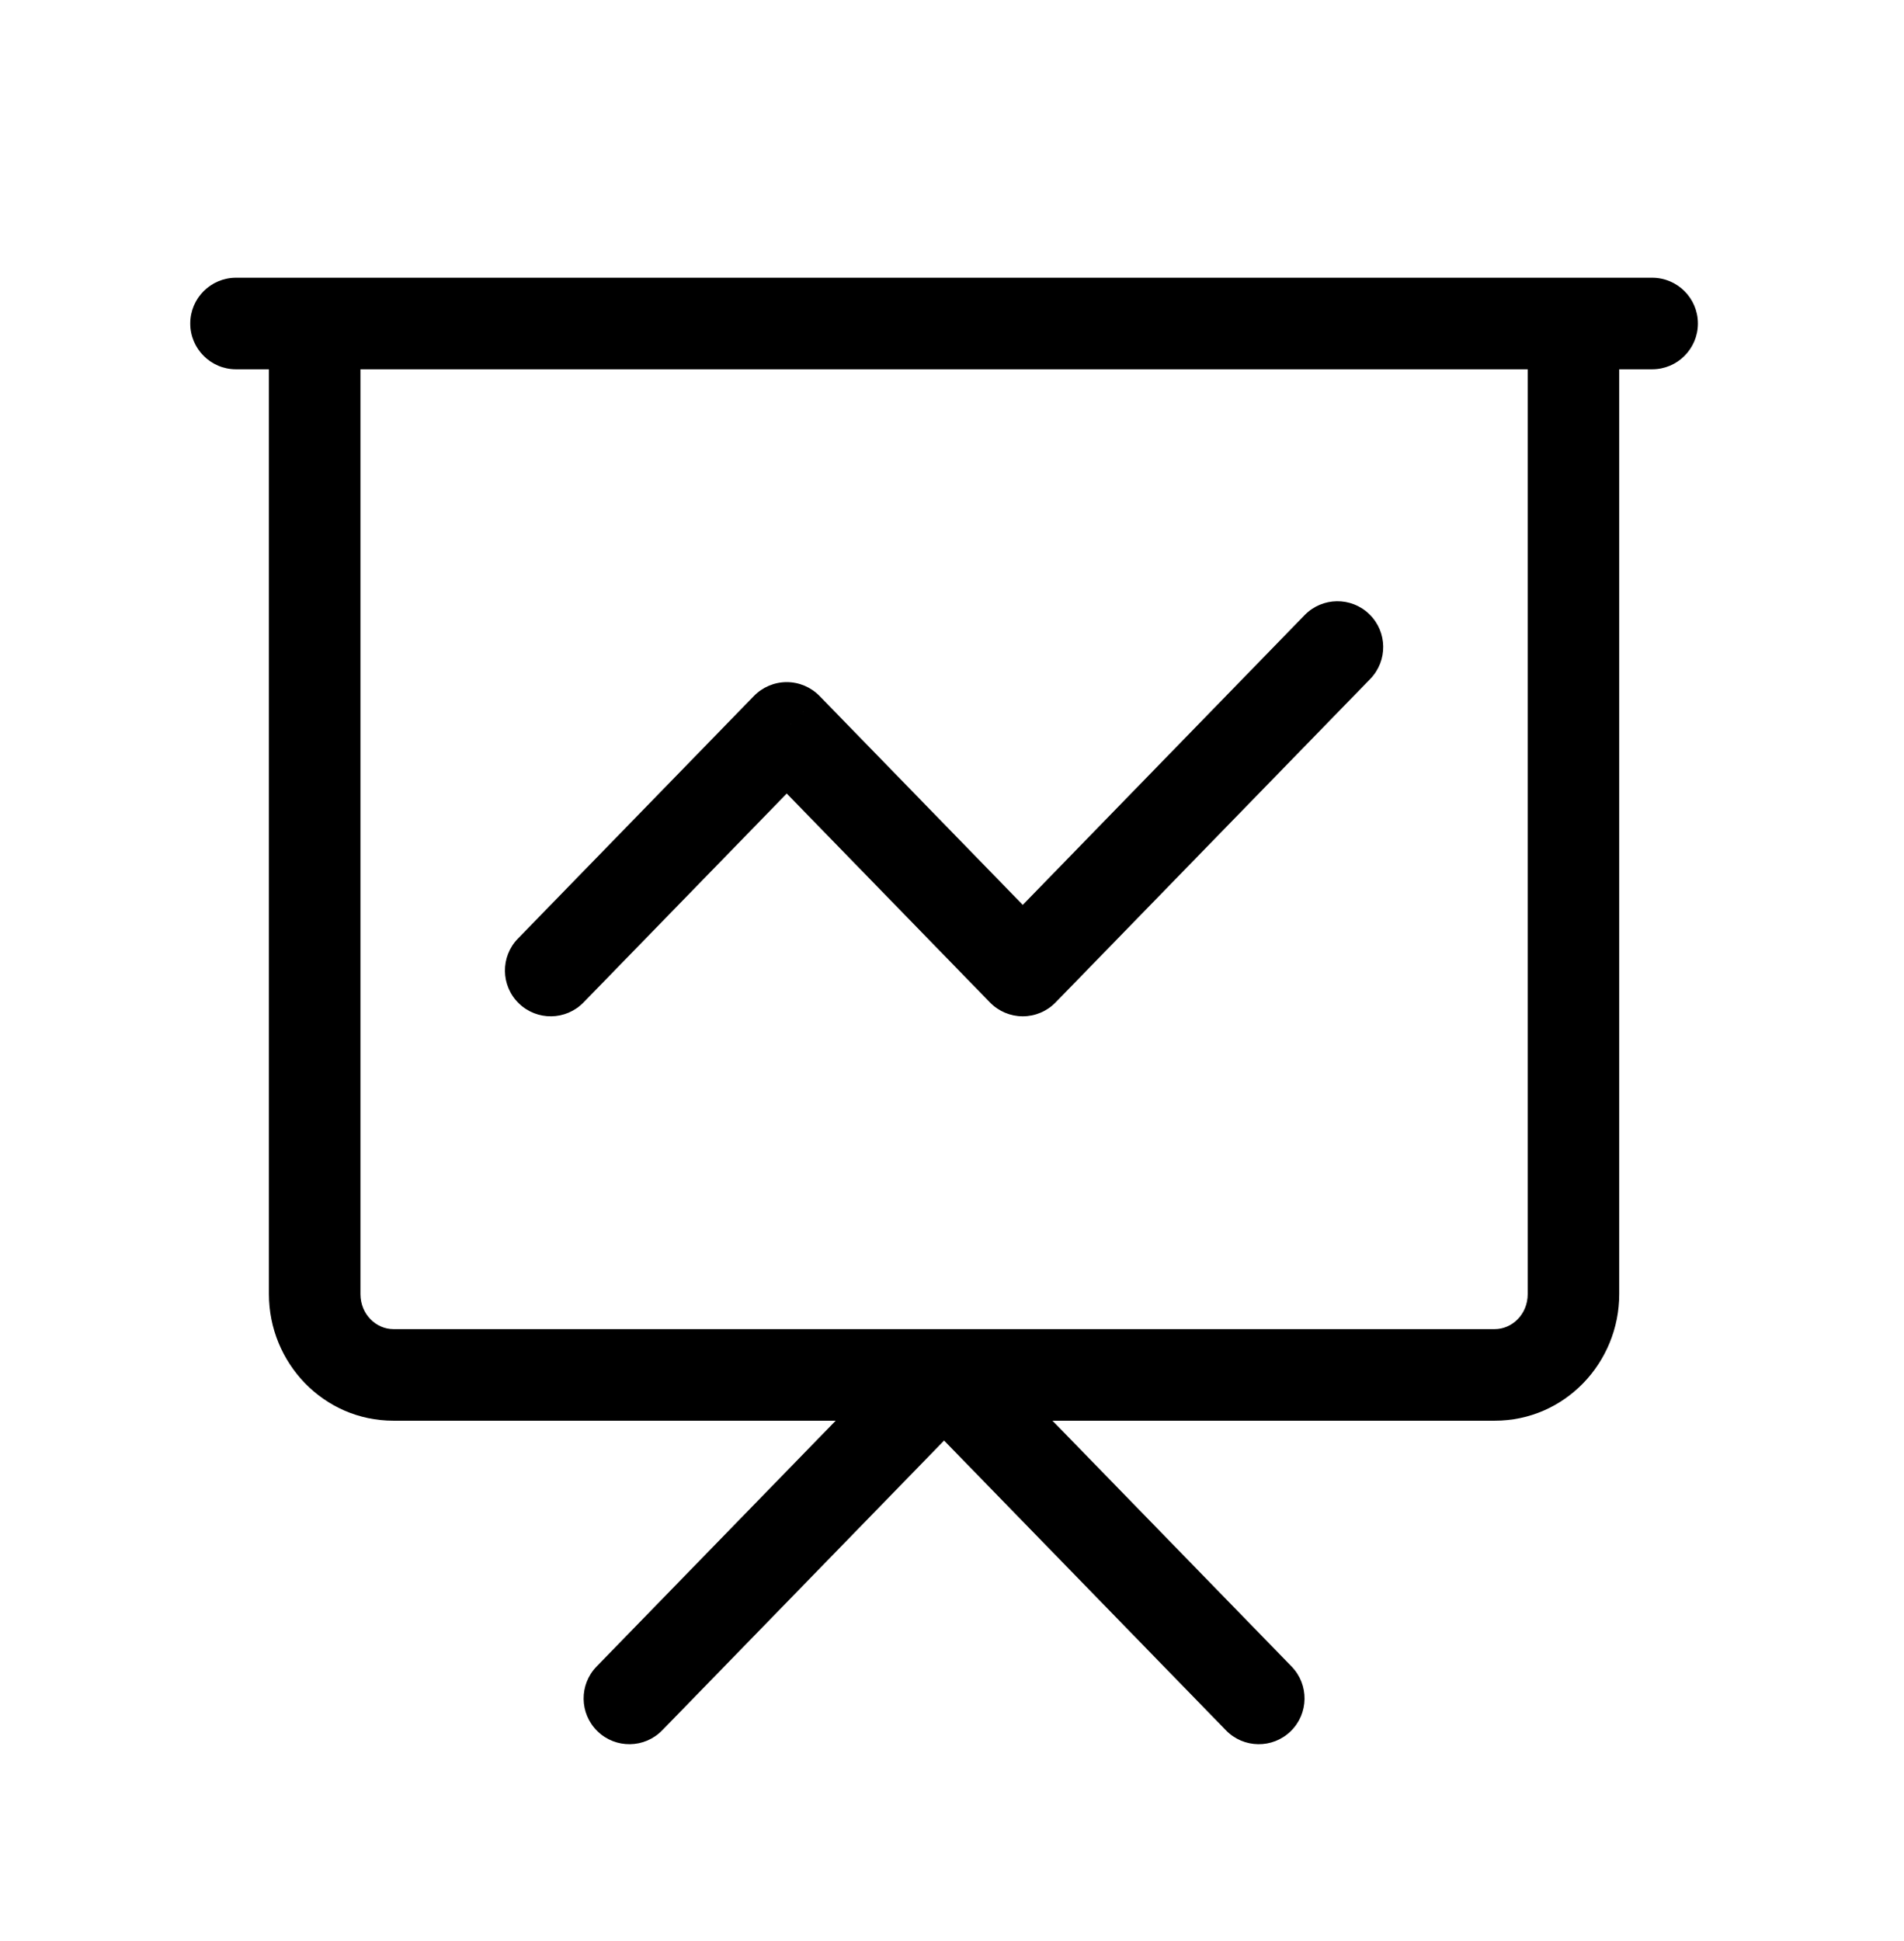 <?xml version="1.0" encoding="UTF-8"?> <svg xmlns="http://www.w3.org/2000/svg" width="104" height="106" viewBox="0 0 104 106" fill="none"> <path d="M17.189 17.667V15.167H14.689V17.667H17.189ZM85.946 17.667H88.446V15.167H85.946V17.667ZM28.289 51.257C27.326 52.246 27.348 53.829 28.338 54.792C29.327 55.755 30.91 55.733 31.873 54.743L28.289 51.257ZM42.973 39.75L44.765 38.007C44.294 37.523 43.648 37.25 42.973 37.25C42.298 37.25 41.652 37.523 41.181 38.007L42.973 39.75ZM55.865 53L54.073 54.743C54.544 55.227 55.19 55.5 55.865 55.5C56.54 55.5 57.186 55.227 57.657 54.743L55.865 53ZM74.846 37.077C75.809 36.087 75.787 34.504 74.797 33.542C73.808 32.579 72.225 32.6 71.262 33.59L74.846 37.077ZM32.587 91.007C31.624 91.996 31.645 93.579 32.635 94.542C33.624 95.505 35.207 95.483 36.17 94.493L32.587 91.007ZM51.568 75.083L53.359 73.34C52.889 72.856 52.242 72.583 51.568 72.583C50.893 72.583 50.246 72.856 49.776 73.34L51.568 75.083ZM66.965 94.493C67.928 95.483 69.51 95.505 70.5 94.542C71.49 93.579 71.511 91.996 70.549 91.007L66.965 94.493ZM12.892 15.167C11.511 15.167 10.392 16.286 10.392 17.667C10.392 19.047 11.511 20.167 12.892 20.167V15.167ZM90.243 20.167C91.624 20.167 92.743 19.047 92.743 17.667C92.743 16.286 91.624 15.167 90.243 15.167V20.167ZM17.189 20.167H85.946V15.167H17.189V20.167ZM83.446 17.667V70.667H88.446V17.667H83.446ZM81.649 72.583H21.486V77.583H81.649V72.583ZM19.689 70.667V17.667H14.689V70.667H19.689ZM21.486 72.583C20.558 72.583 19.689 71.79 19.689 70.667H14.689C14.689 74.422 17.668 77.583 21.486 77.583V72.583ZM83.446 70.667C83.446 71.79 82.577 72.583 81.649 72.583V77.583C85.467 77.583 88.446 74.422 88.446 70.667H83.446ZM31.873 54.743L44.765 41.493L41.181 38.007L28.289 51.257L31.873 54.743ZM41.181 41.493L54.073 54.743L57.657 51.257L44.765 38.007L41.181 41.493ZM57.657 54.743L74.846 37.077L71.262 33.59L54.073 51.257L57.657 54.743ZM36.17 94.493L53.359 76.827L49.776 73.34L32.587 91.007L36.17 94.493ZM49.776 76.827L66.965 94.493L70.549 91.007L53.359 73.34L49.776 76.827ZM12.892 20.167H90.243V15.167H12.892V20.167Z" fill="black"></path> </svg> 